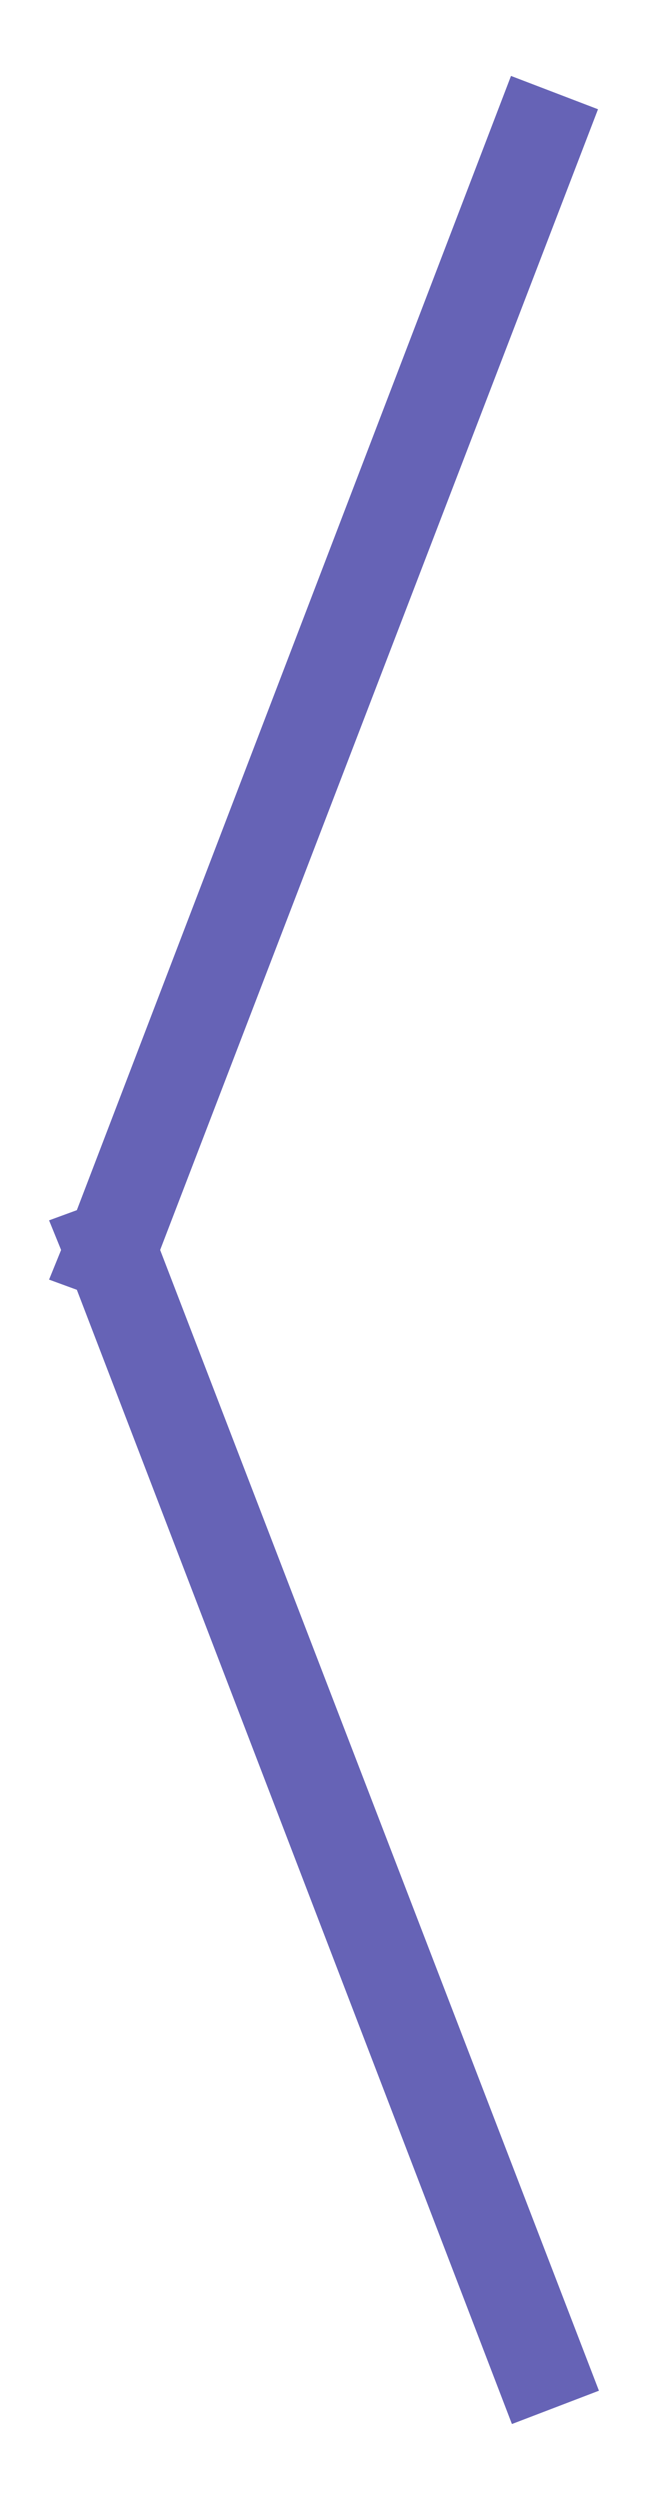 <svg xmlns="http://www.w3.org/2000/svg" width="7" height="27">
  <path fill="#6663B6" fill-rule="evenodd" d="m6.47 25.82-.94.36-4.7-12.25-.3-.11.13-.32-.13-.32.3-.11L5.52.82l.94.36L1.73 13.5l4.74 12.32Z"/>
</svg>
